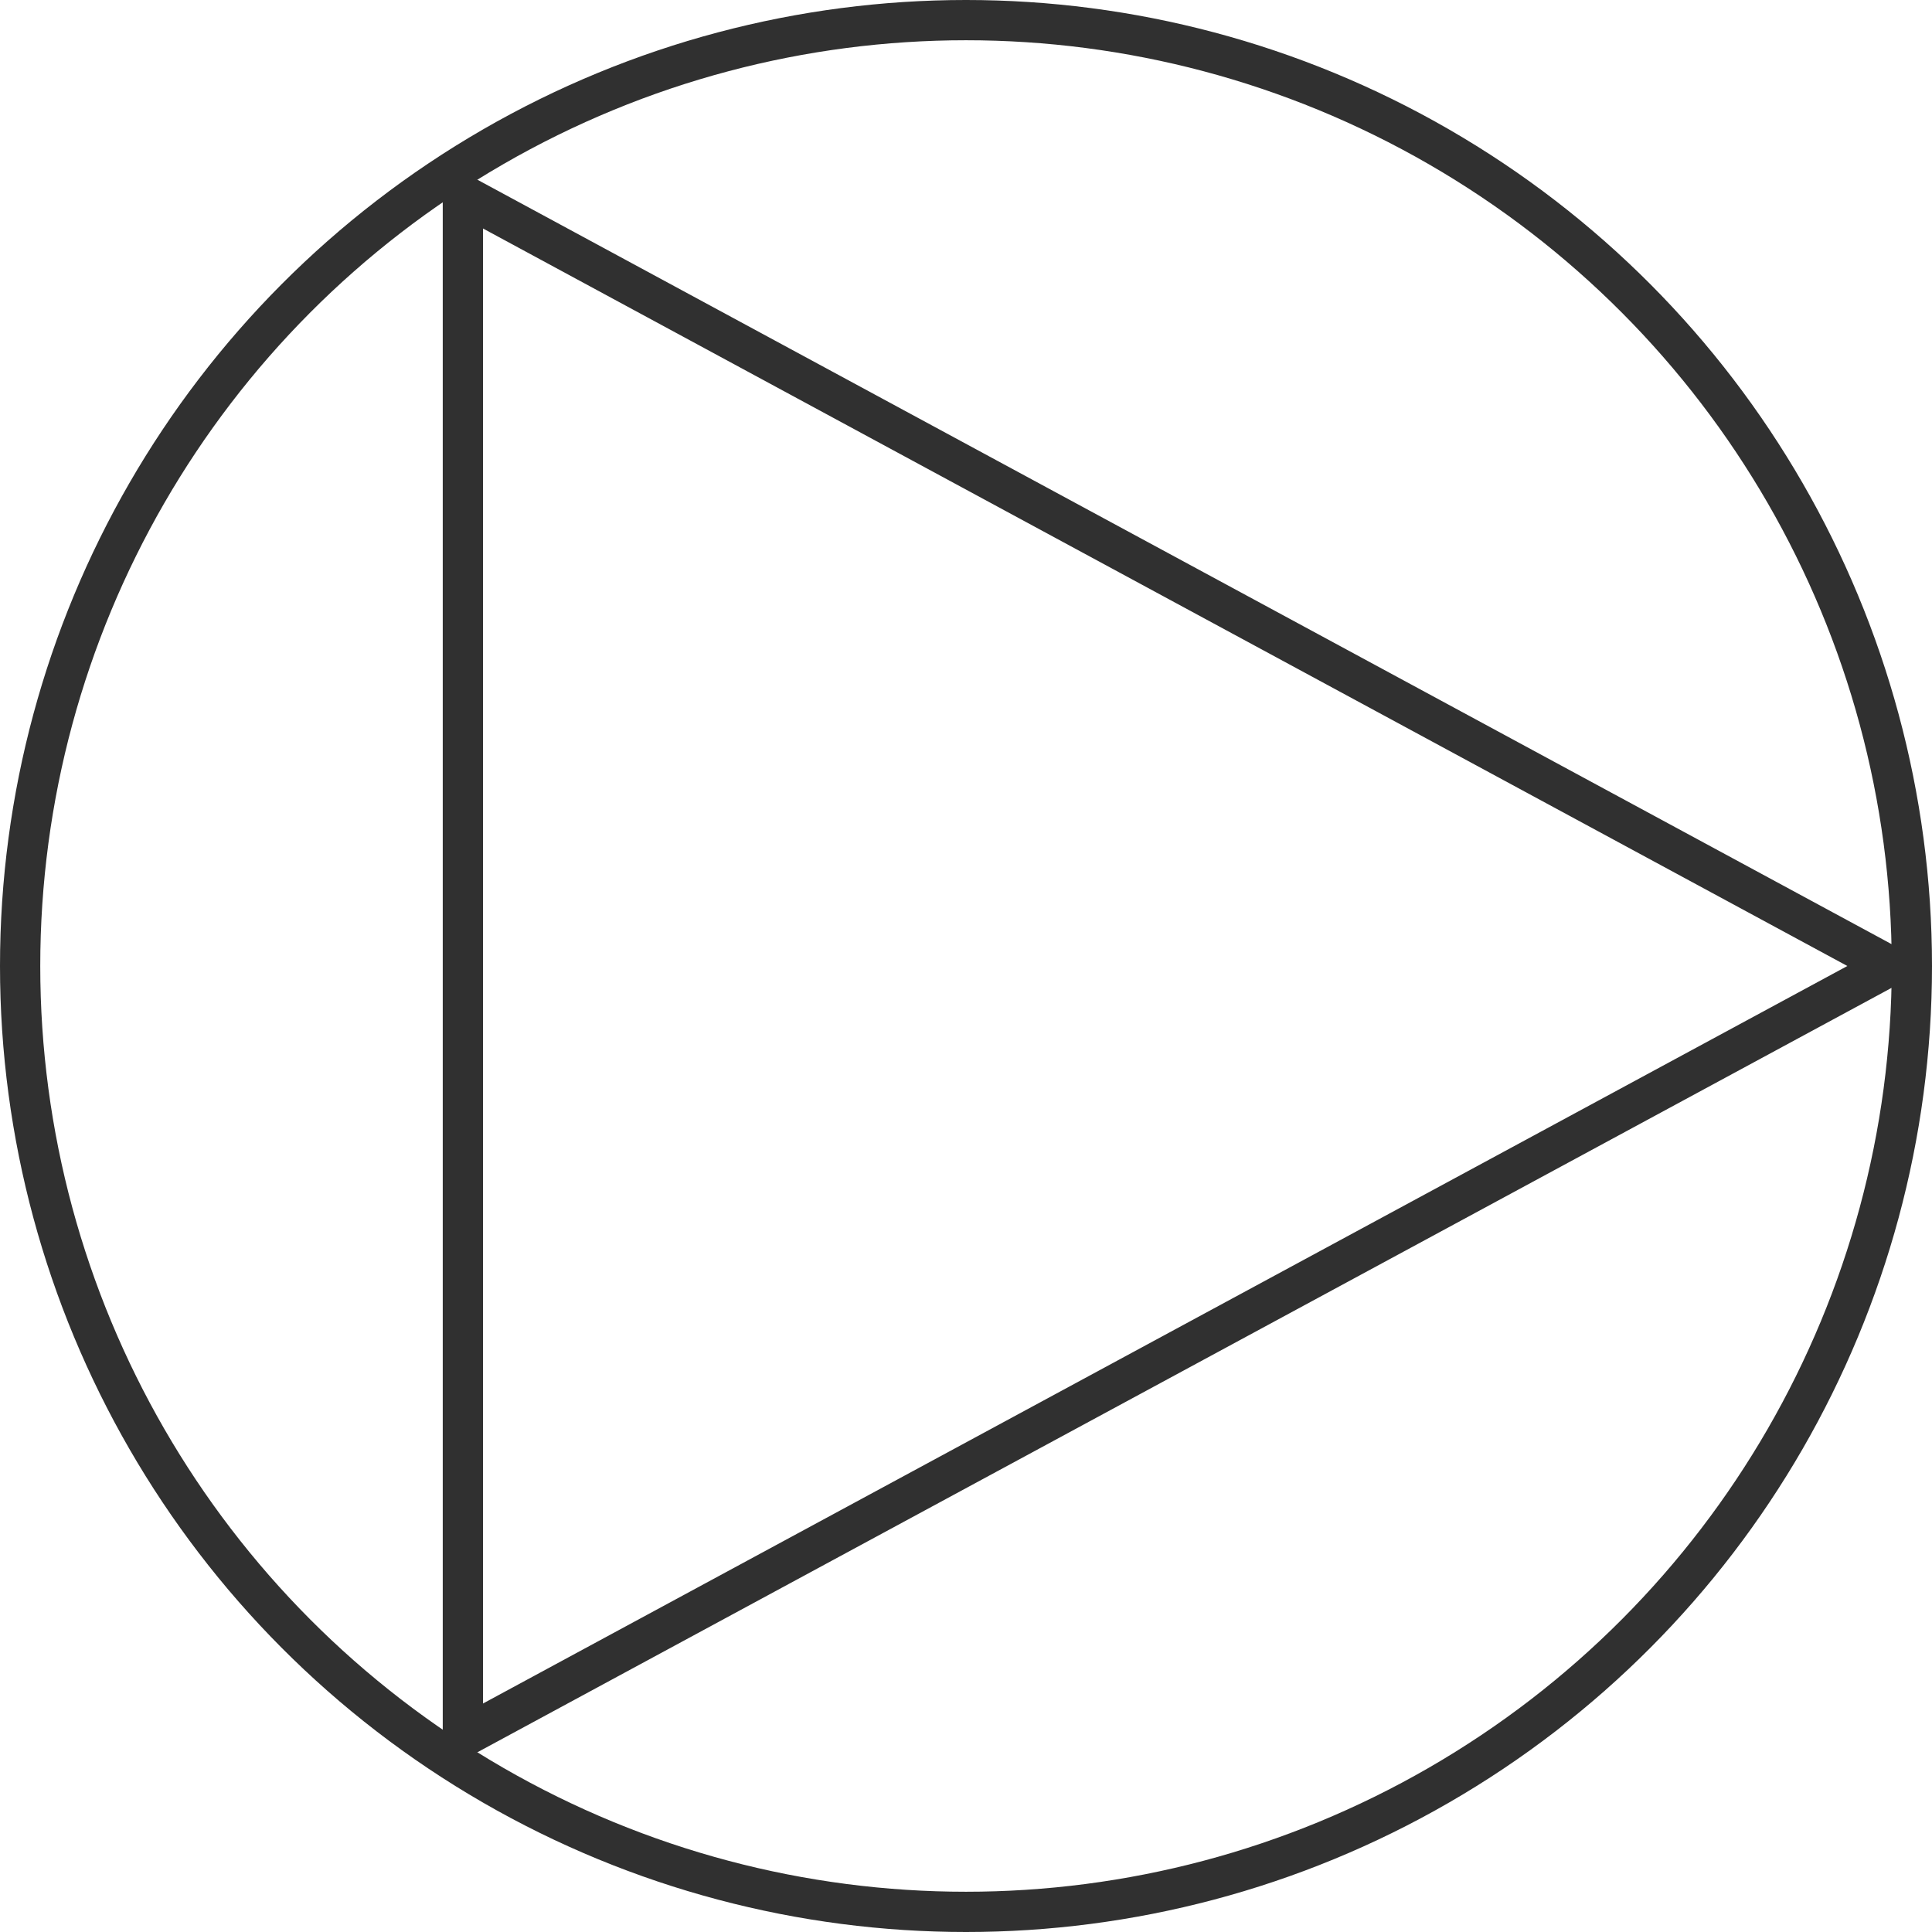 <svg xmlns="http://www.w3.org/2000/svg" width="48" height="48" viewBox="0 0 48 48">
  <g id="グループ_680" data-name="グループ 680" transform="translate(-262 -16)">
    <g id="楕円形_4" data-name="楕円形 4" transform="translate(262 16)" fill="rgba(255,255,255,0)" stroke="#303030" stroke-width="1">
      <circle cx="24" cy="24" r="24" stroke="none"/>
      <circle cx="24" cy="24" r="23.5" fill="none"/>
    </g>
    <g id="多角形_4" data-name="多角形 4" transform="translate(310 20) rotate(90)" fill="rgba(255,255,255,0)">
      <path d="M 39.161 36.5 L 0.839 36.5 L 20 1.051 L 39.161 36.5 Z" stroke="none"/>
      <path d="M 20 2.103 L 1.677 36 L 38.323 36 L 20 2.103 M 20 0 L 40 37 L 0 37 L 20 0 Z" stroke="none" fill="#303030"/>
    </g>
  </g>
</svg>
